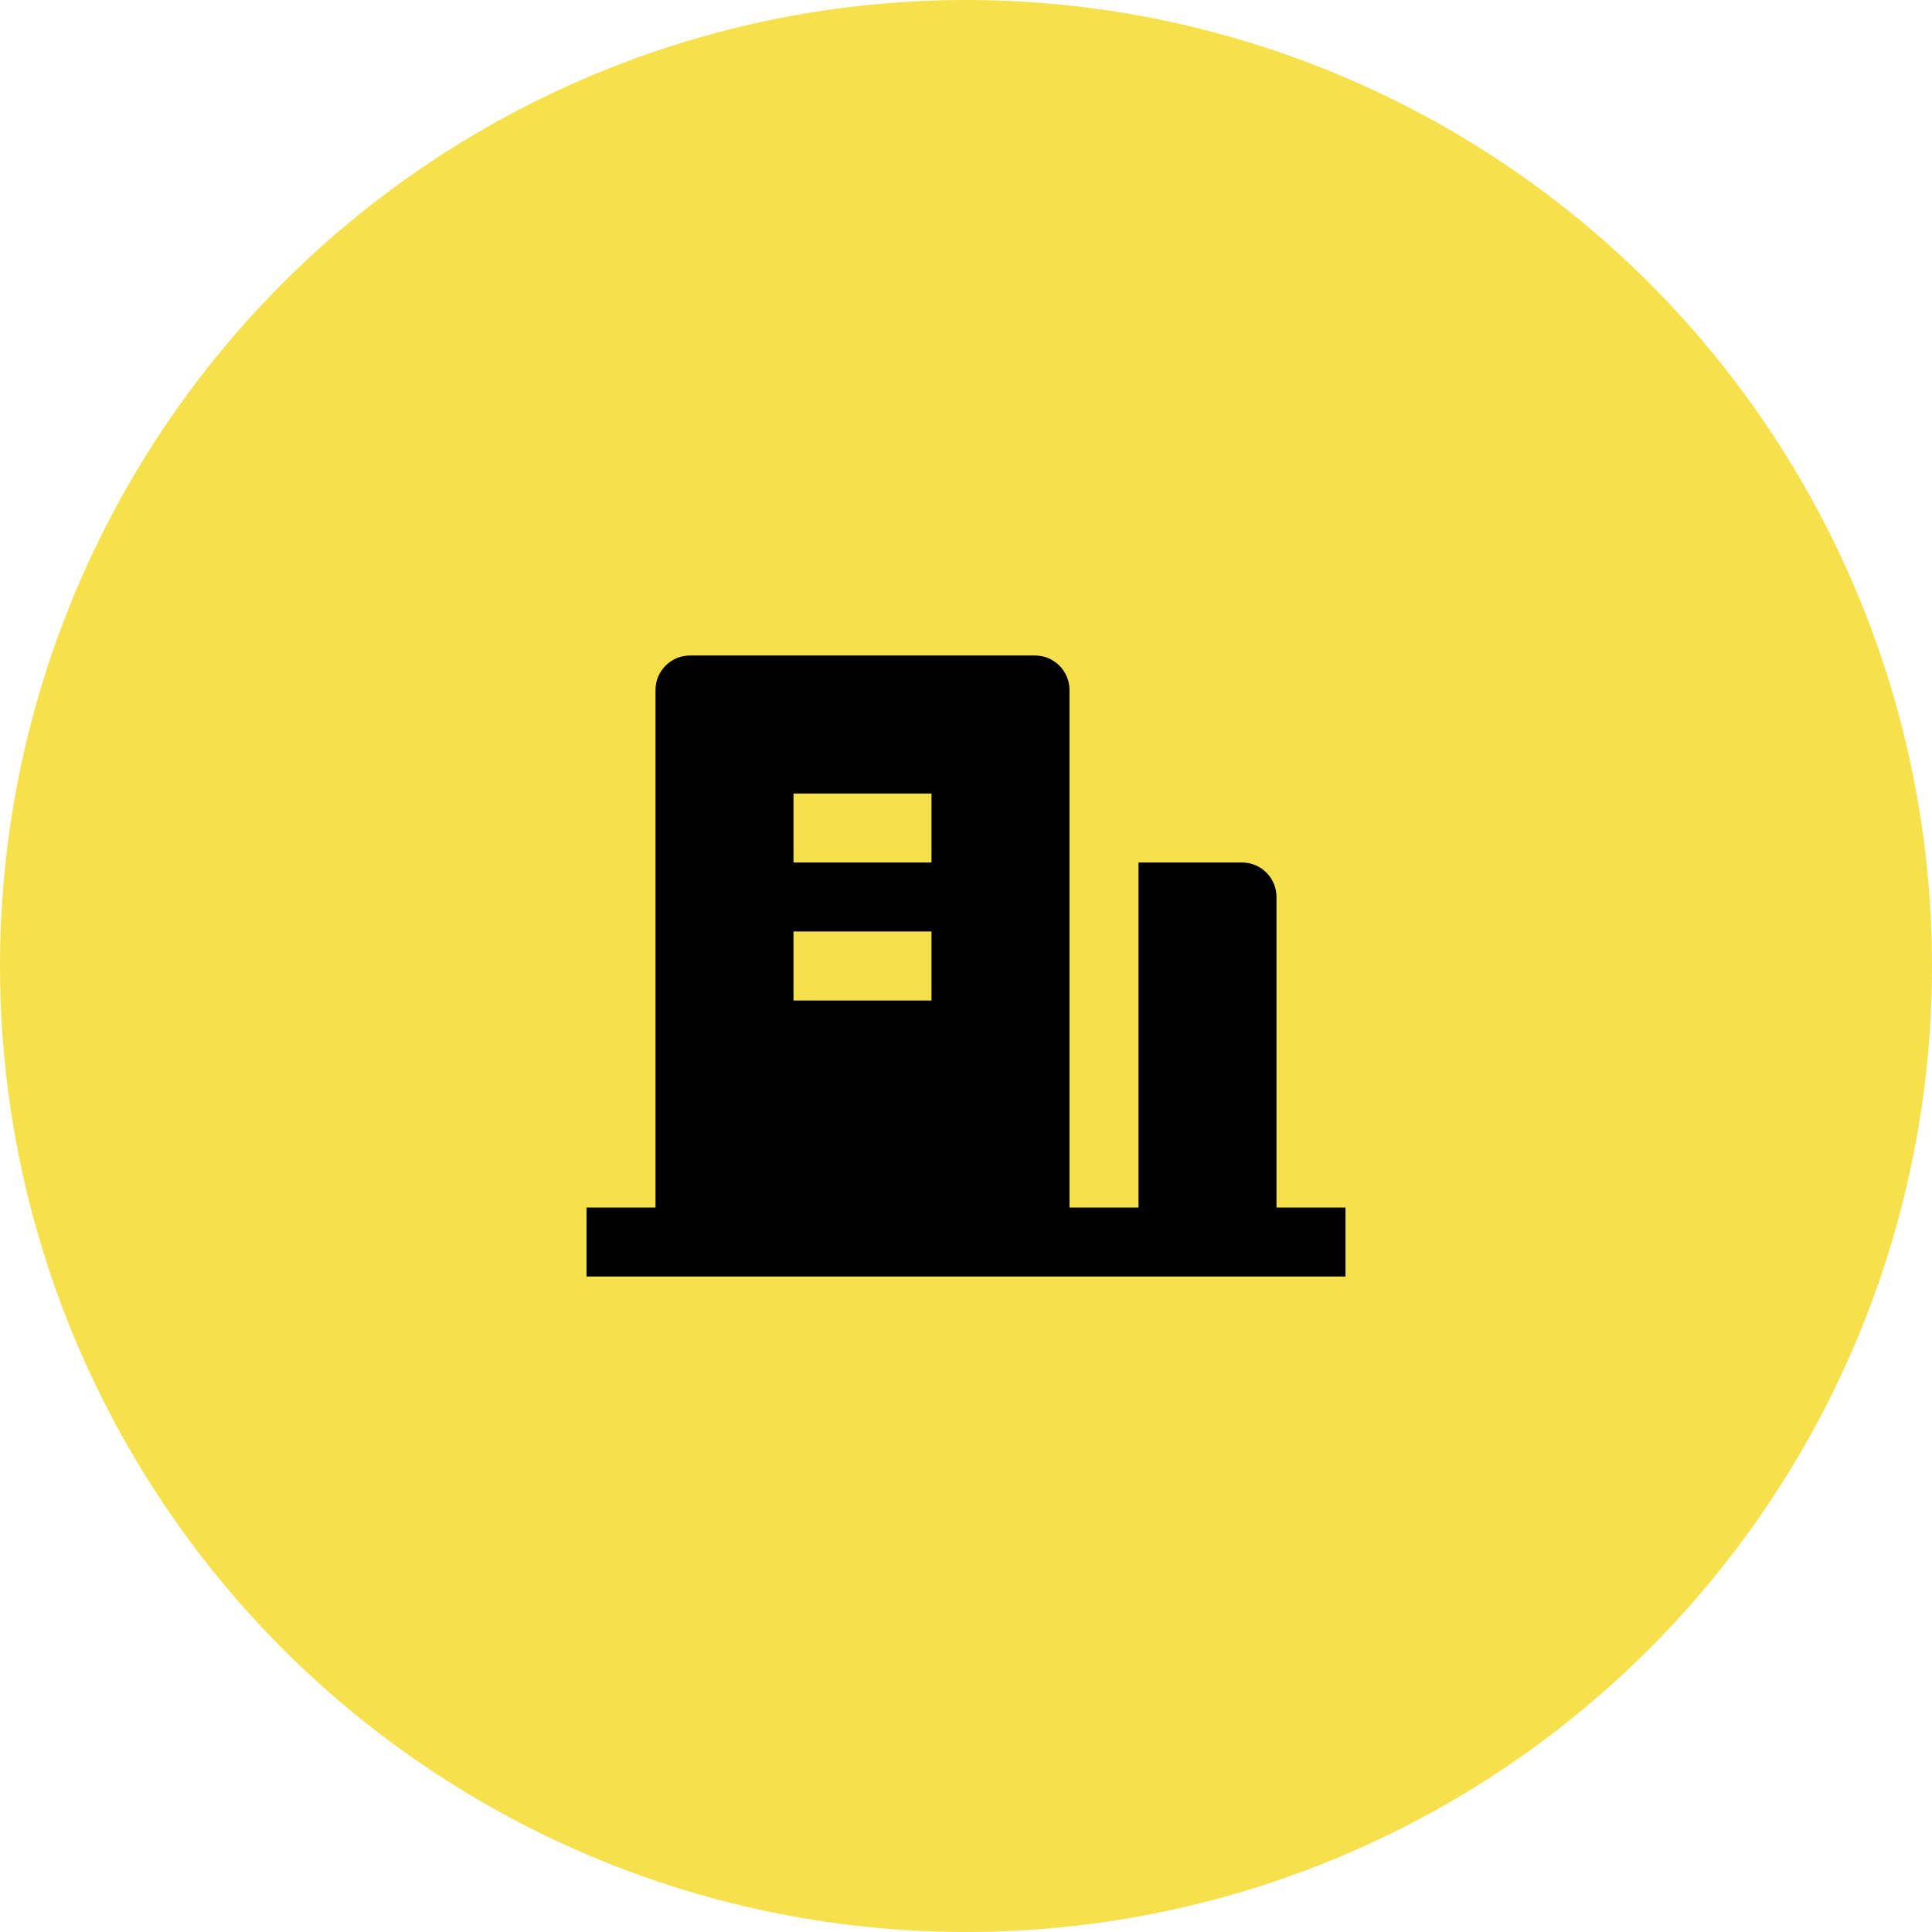 <svg width="56" height="56" viewBox="0 0 56 56" fill="none" xmlns="http://www.w3.org/2000/svg">
<circle cx="28" cy="28" r="28" fill="#F6E04B"/>
<path d="M37 35H39V37H17V35H19V20C19 19.448 19.448 19 20 19H30C30.552 19 31 19.448 31 20V35H33V25H36C36.552 25 37 25.448 37 26V35ZM23 27V29H27V27H23ZM23 23V25H27V23H23Z" fill="black"/>
</svg>
